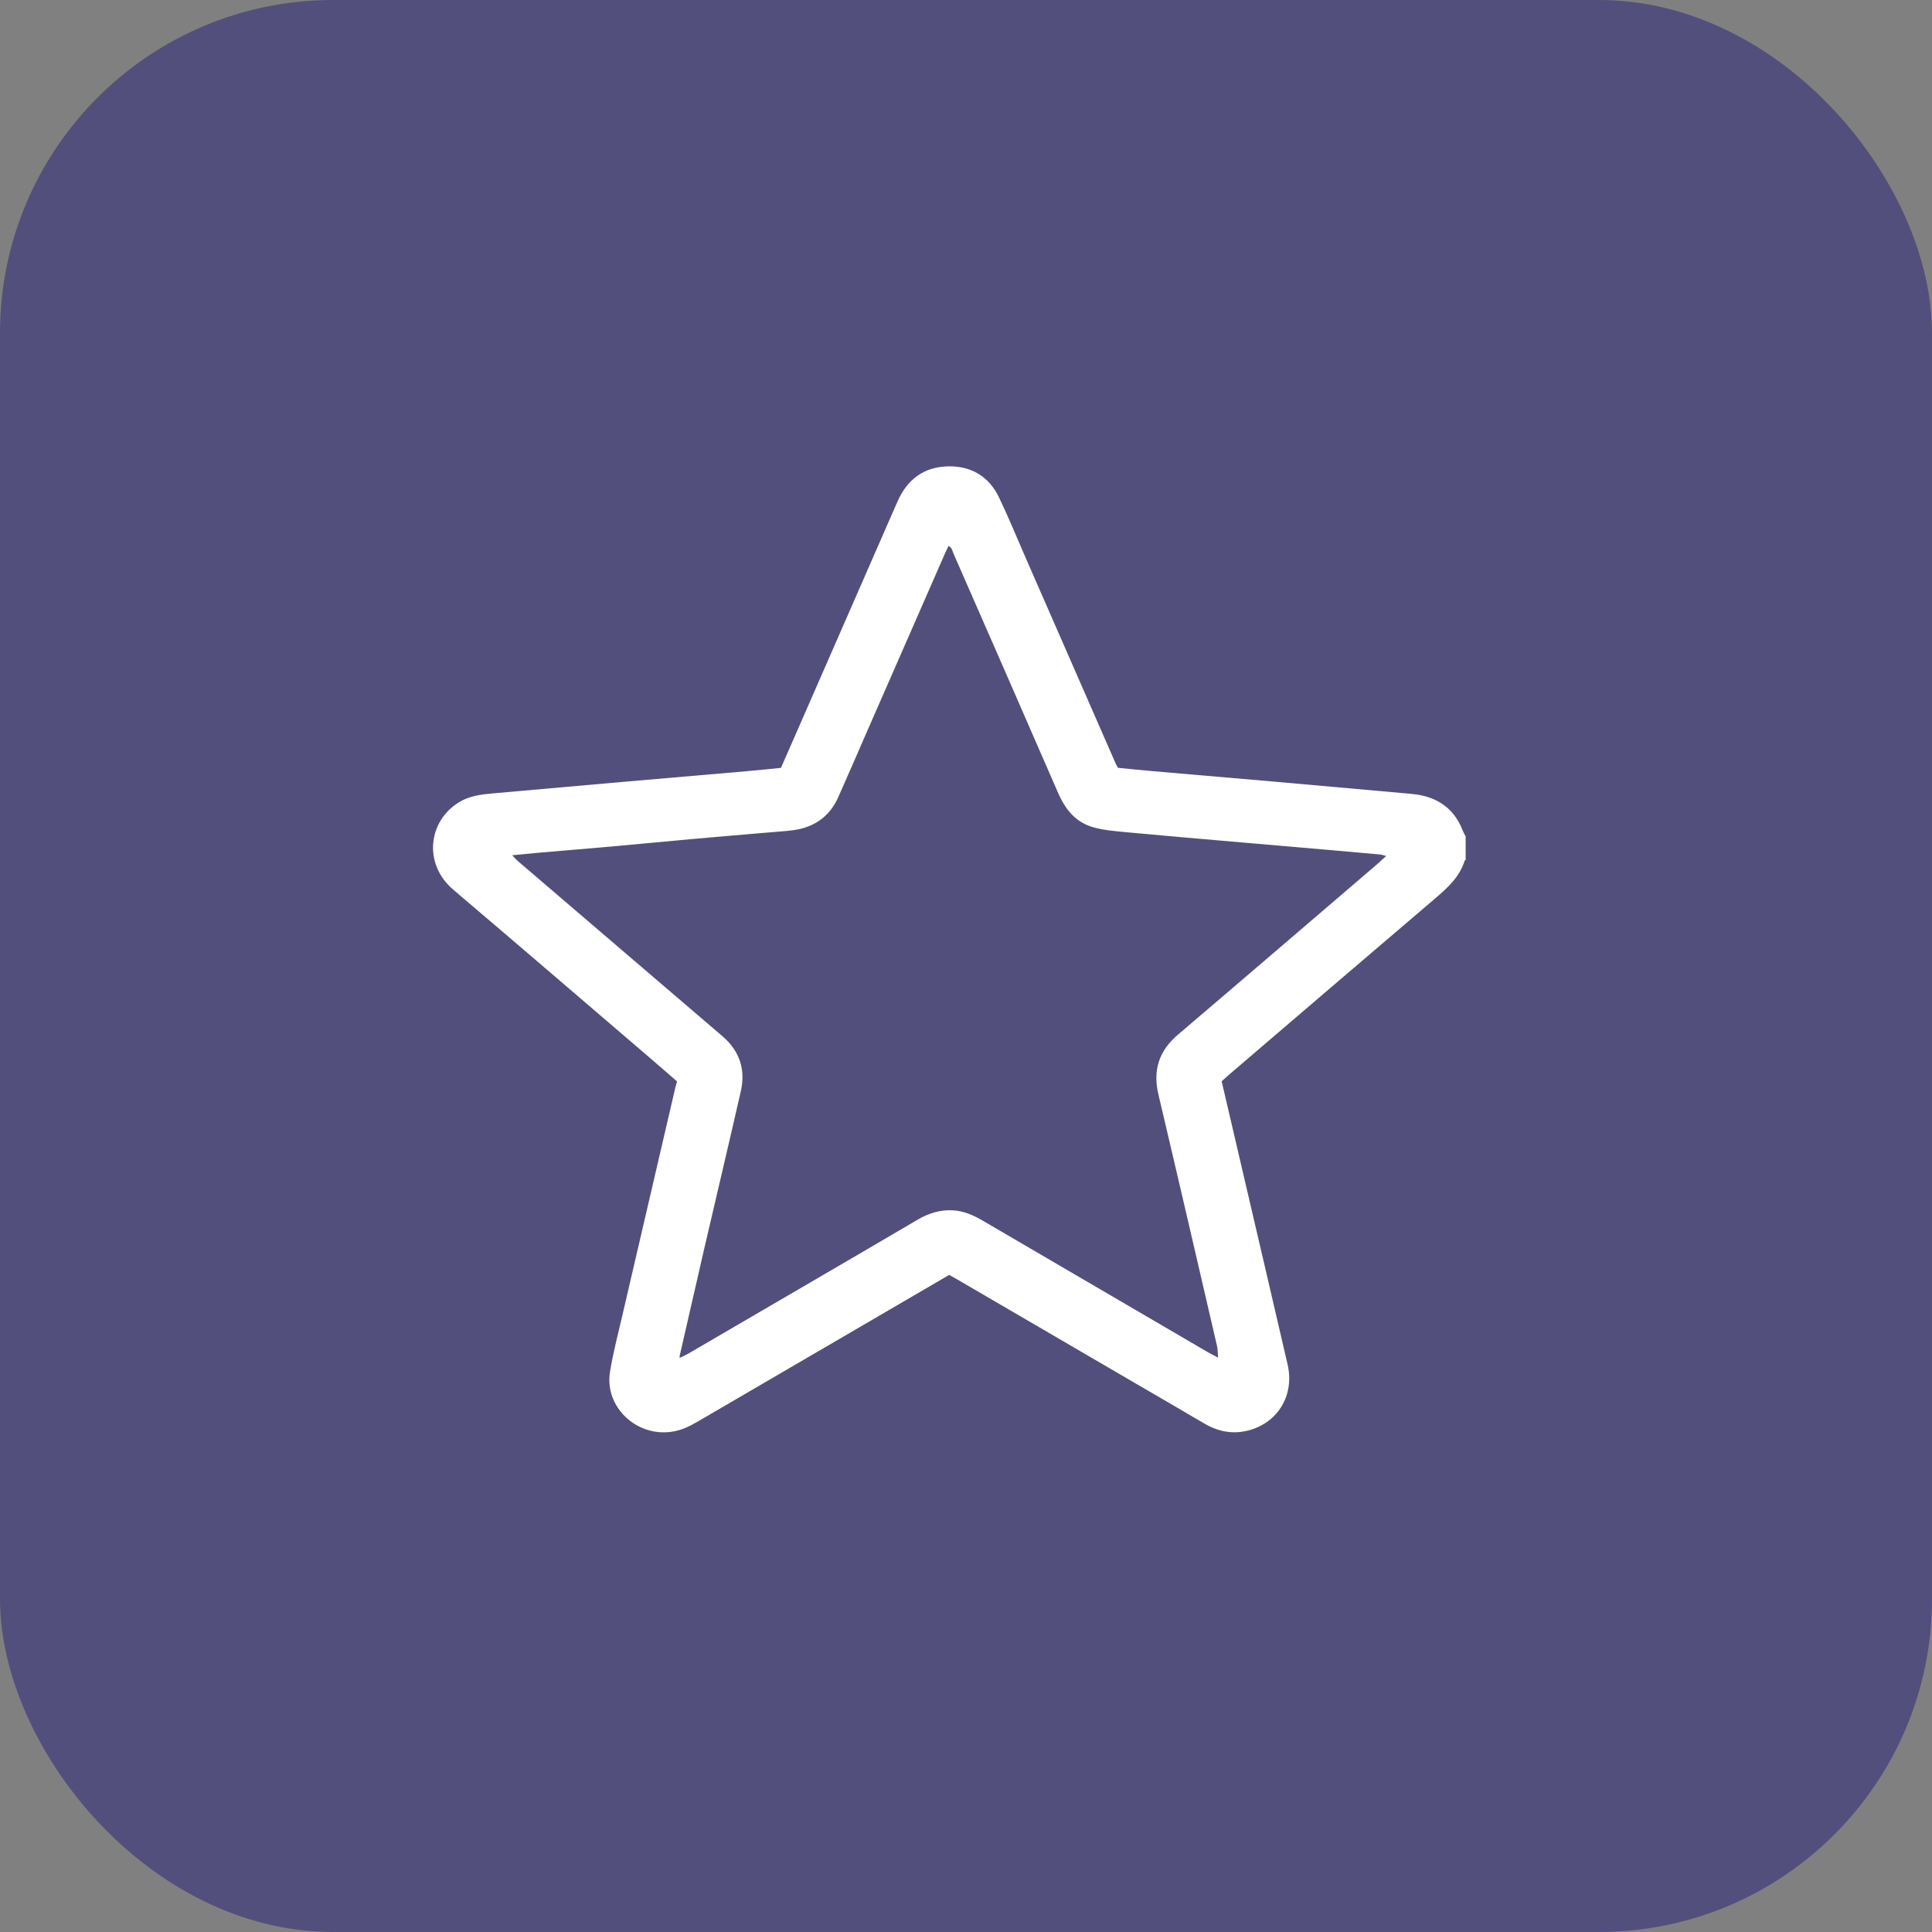 <?xml version="1.0" encoding="UTF-8"?> <svg xmlns="http://www.w3.org/2000/svg" width="58" height="58" viewBox="0 0 58 58" fill="none"><rect x="0" y="0" width="58" height="58" fill="#808080" stroke="none"/> <rect width="58" height="58" rx="10" fill="#534F7C"></rect> <path d="M44 25.818C43.99 25.822 43.974 25.823 43.973 25.829C43.823 26.324 43.458 26.654 43.075 26.98C41.015 28.734 38.962 30.496 36.906 32.255C36.831 32.32 36.757 32.387 36.675 32.46C36.888 33.371 37.099 34.28 37.311 35.189C37.759 37.114 38.211 39.039 38.655 40.965C38.863 41.867 38.382 42.689 37.511 42.934C37.027 43.07 36.578 42.984 36.151 42.733C35.453 42.322 34.752 41.916 34.052 41.508C32.272 40.47 30.491 39.432 28.711 38.394C28.643 38.354 28.573 38.318 28.494 38.274C27.877 38.635 27.265 38.992 26.652 39.349C24.743 40.463 22.832 41.576 20.923 42.69C20.688 42.827 20.448 42.94 20.172 42.981C19.098 43.143 18.137 42.226 18.314 41.173C18.412 40.582 18.565 40 18.701 39.416C19.225 37.155 19.752 34.894 20.278 32.633C20.288 32.585 20.305 32.539 20.327 32.465C20.064 32.237 19.795 32.003 19.525 31.771C17.553 30.082 15.585 28.389 13.607 26.708C12.708 25.944 12.844 24.659 13.776 24.086C14.086 23.895 14.434 23.85 14.786 23.819C16.101 23.701 17.416 23.585 18.732 23.47C19.957 23.363 21.182 23.259 22.407 23.153C22.748 23.123 23.089 23.087 23.445 23.052C23.698 22.473 23.951 21.896 24.203 21.321C25.114 19.235 26.026 17.151 26.939 15.066C27.231 14.395 27.739 14.005 28.494 14C29.179 13.995 29.695 14.32 29.987 14.925C30.278 15.529 30.53 16.15 30.799 16.764C31.695 18.812 32.591 20.861 33.488 22.91C33.507 22.954 33.532 22.996 33.56 23.05C33.89 23.082 34.221 23.117 34.551 23.146C35.776 23.253 37.002 23.356 38.227 23.463C39.572 23.581 40.917 23.701 42.262 23.823C42.432 23.839 42.605 23.856 42.768 23.9C43.334 24.05 43.711 24.406 43.914 24.941C43.937 24.999 43.971 25.053 44 25.109V25.819V25.818ZM20.465 40.737C20.536 40.701 20.609 40.668 20.678 40.628C21.888 39.923 23.098 39.217 24.308 38.511C25.387 37.88 26.469 37.252 27.546 36.617C27.875 36.424 28.218 36.314 28.606 36.335C28.939 36.353 29.226 36.484 29.506 36.647C31.75 37.96 33.996 39.271 36.242 40.583C36.332 40.636 36.426 40.681 36.567 40.756C36.555 40.604 36.558 40.506 36.537 40.413C35.953 37.894 35.371 35.373 34.776 32.855C34.605 32.131 34.79 31.548 35.366 31.058C37.366 29.356 39.357 27.644 41.352 25.936C41.432 25.866 41.509 25.793 41.614 25.698C41.535 25.677 41.49 25.658 41.445 25.654C40.963 25.609 40.481 25.567 39.999 25.525C38.995 25.438 37.99 25.353 36.986 25.265C35.922 25.172 34.857 25.082 33.793 24.982C33.464 24.95 33.127 24.924 32.812 24.833C32.283 24.68 31.976 24.29 31.765 23.803C30.725 21.408 29.675 19.018 28.628 16.627C28.591 16.544 28.583 16.44 28.475 16.39C28.439 16.466 28.407 16.528 28.38 16.59C27.597 18.377 26.815 20.164 26.032 21.951C25.744 22.61 25.46 23.27 25.167 23.928C24.909 24.508 24.45 24.838 23.81 24.924C23.57 24.956 23.328 24.968 23.087 24.99C22.324 25.055 21.561 25.119 20.797 25.187C20.034 25.255 19.272 25.331 18.509 25.399C17.736 25.468 16.962 25.531 16.189 25.598C15.932 25.621 15.676 25.647 15.375 25.676C15.458 25.76 15.507 25.817 15.564 25.865C16.254 26.457 16.944 27.047 17.635 27.638C18.985 28.793 20.336 29.949 21.685 31.105C22.202 31.547 22.388 32.106 22.241 32.755C21.881 34.337 21.506 35.916 21.139 37.497C20.893 38.56 20.651 39.626 20.407 40.69C20.404 40.714 20.402 40.739 20.4 40.764C20.421 40.755 20.443 40.747 20.464 40.739L20.465 40.737Z" fill="white"></path> </svg> 